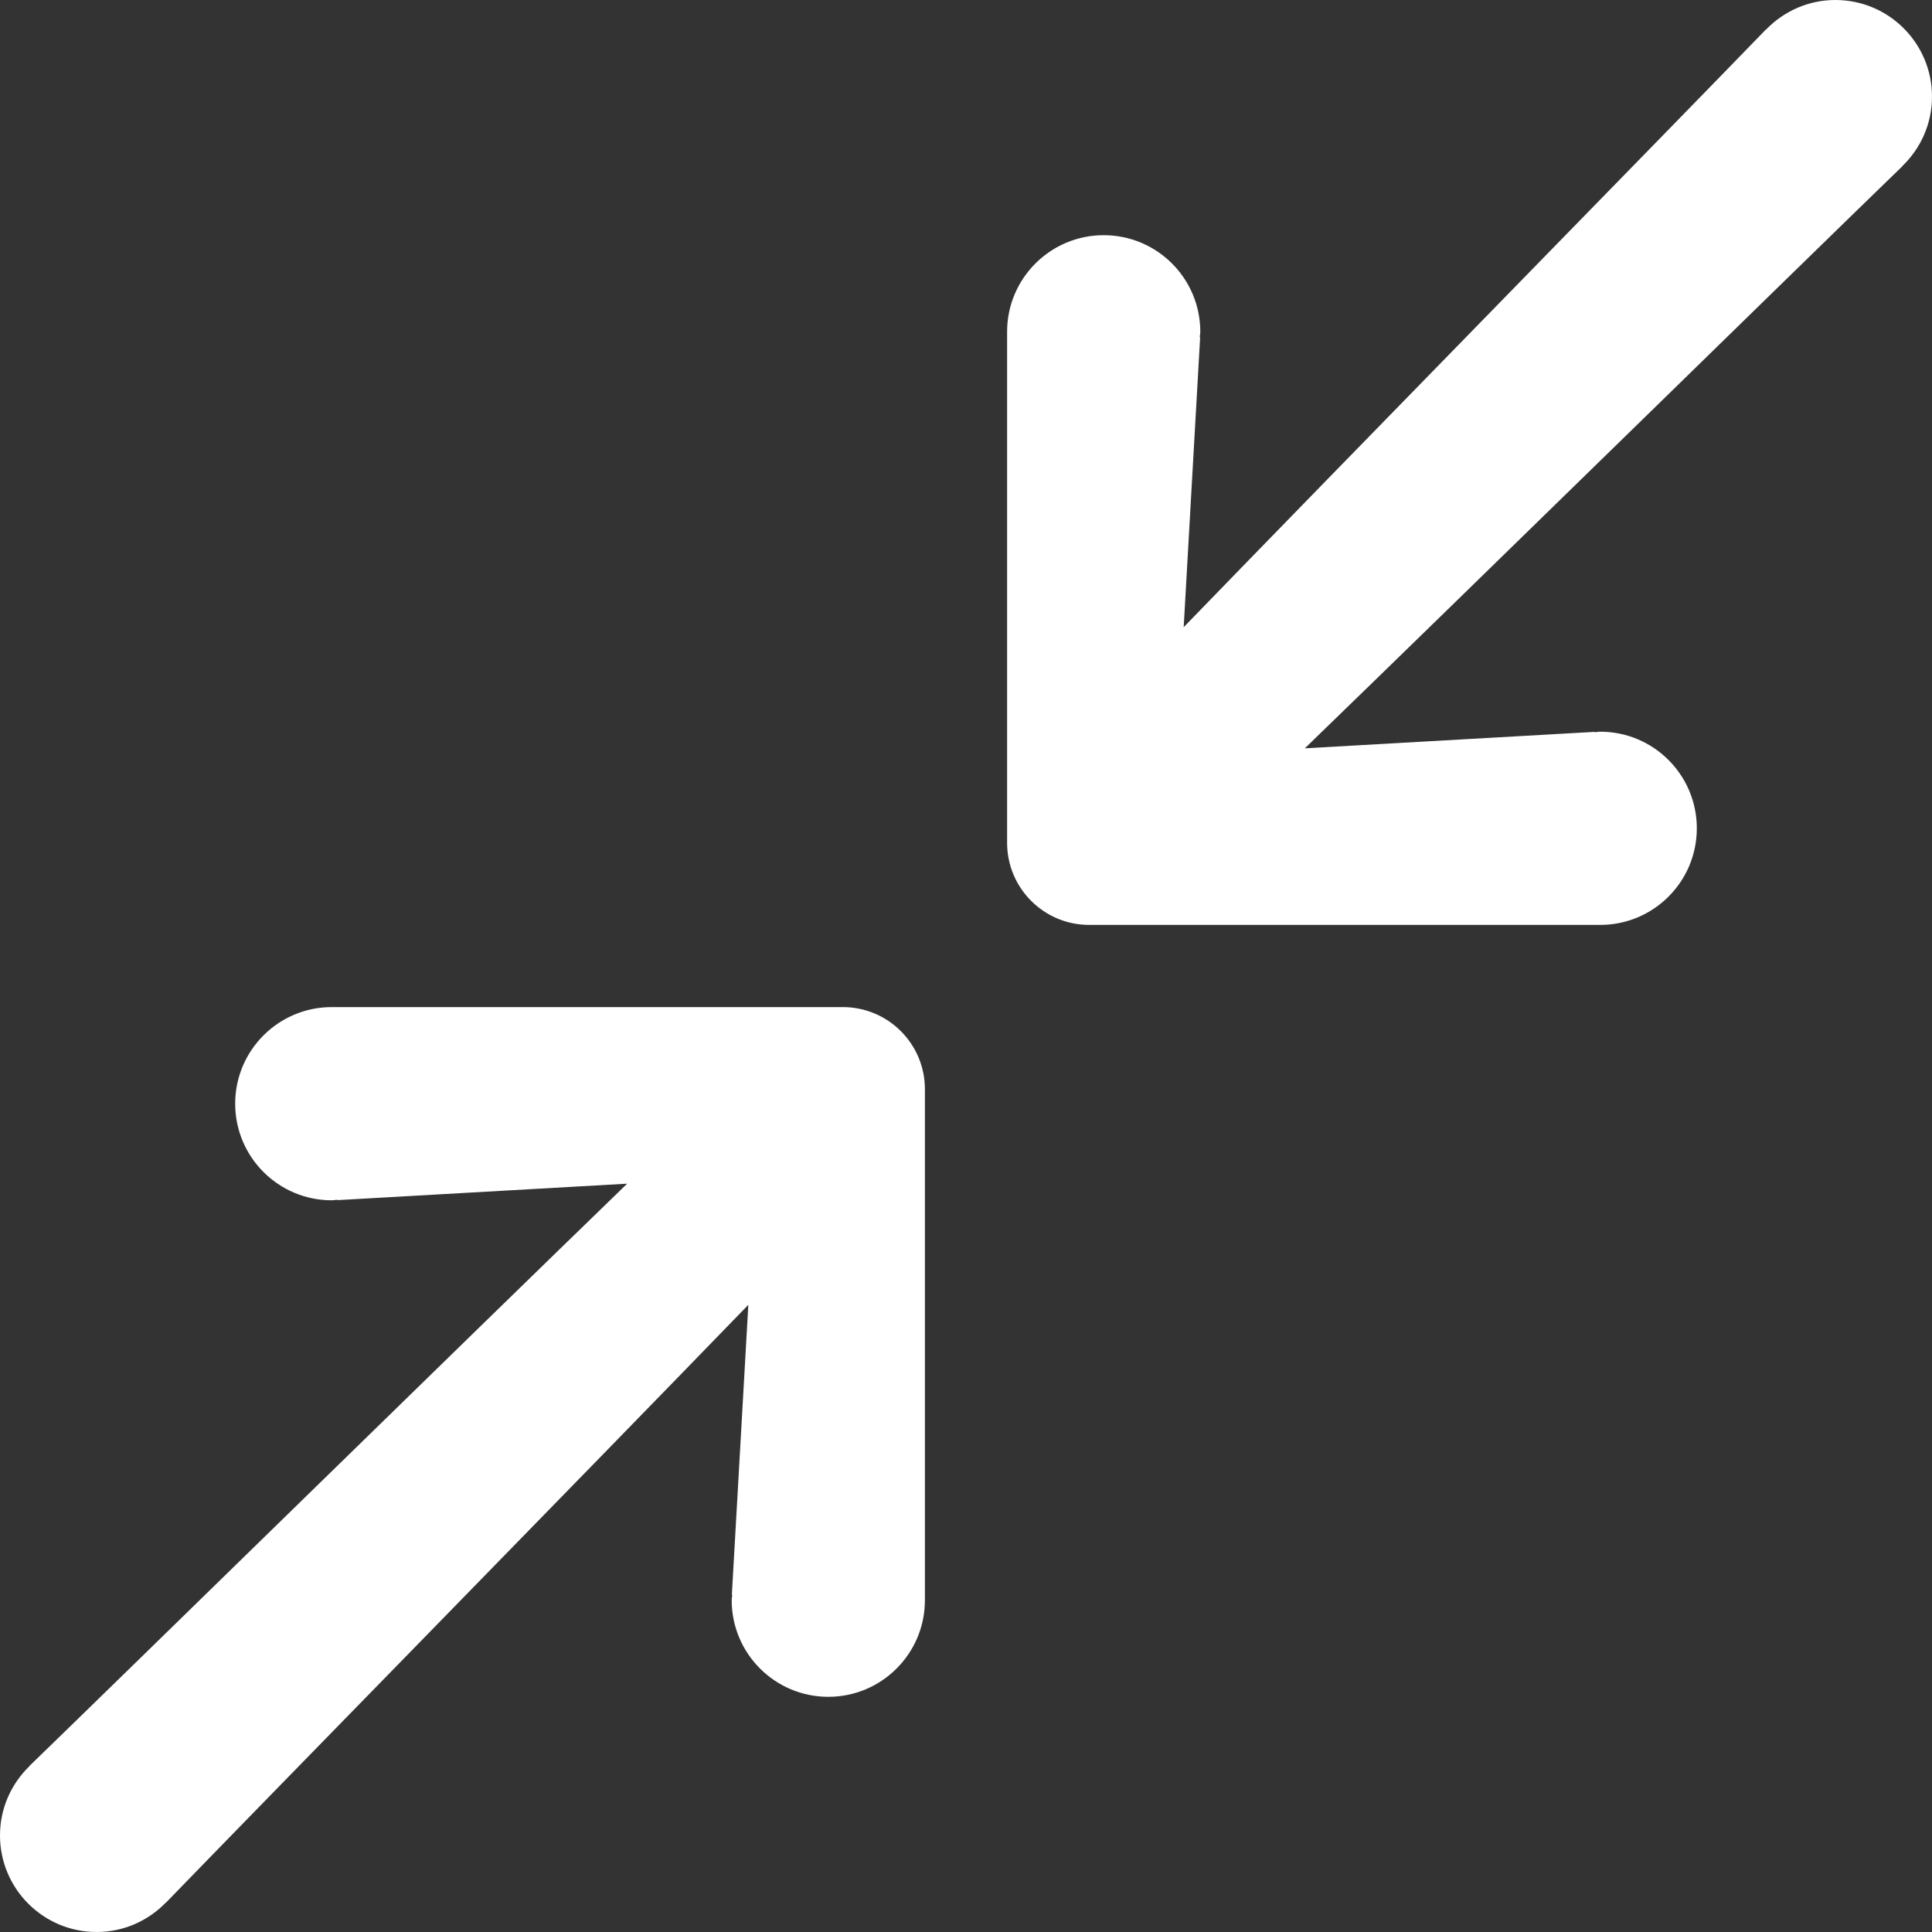 <?xml version="1.0" encoding="UTF-8"?>
<svg id="uuid-e7af24e6-2883-4a86-8d35-524625a68cf1" xmlns="http://www.w3.org/2000/svg" viewBox="0 0 100 100">
  <rect x="0" y="0" width="100" height="100" fill="#333333" stroke="none"/>
  <path d="M56.377,47.873c8.5,0,16.45,0,26.45,0,2.761,0,5-2.239,5-5s-2.239-5-5-5c-.097,0-.187.023-.283.029l-.001-.021c-5.477.311-10.331.586-15.005.852,8.453-8.184,25.846-25.21,30.94-30.141l-.005-.005c.939-.909,1.527-2.177,1.527-3.587,0-2.761-2.239-5-5-5-1.41,0-2.678.588-3.587,1.527l-.005-.005c-4.931,5.093-21.957,22.487-30.141,30.94.265-4.674.541-9.528.852-15.005l-.021-.001c.005-.096.029-.186.029-.283,0-2.761-2.239-5-5-5s-5,2.239-5,5c0,10,0,17.95,0,26.45,0,2.347,1.903,4.25,4.25,4.25Z" fill="white"/>
  <path d="M43.623,52.127c-8.5,0-16.45,0-26.45,0-2.761,0-5,2.239-5,5,0,2.761,2.239,5,5,5,.097,0,.187-.023.283-.029l.001.021c5.477-.311,10.331-.586,15.005-.852-8.453,8.184-25.846,25.21-30.94,30.141l.005.005C.588,92.322,0,93.59,0,95c0,2.761,2.239,5,5,5,1.41,0,2.678-.588,3.587-1.527l.005.005c4.931-5.093,21.957-22.487,30.141-30.94-.265,4.674-.541,9.528-.852,15.005l.021.001c-.005.096-.029.186-.029.283,0,2.761,2.239,5,5,5s5-2.239,5-5c0-10,0-17.95,0-26.45,0-2.347-1.903-4.25-4.25-4.25Z" fill="white"/>
</svg>